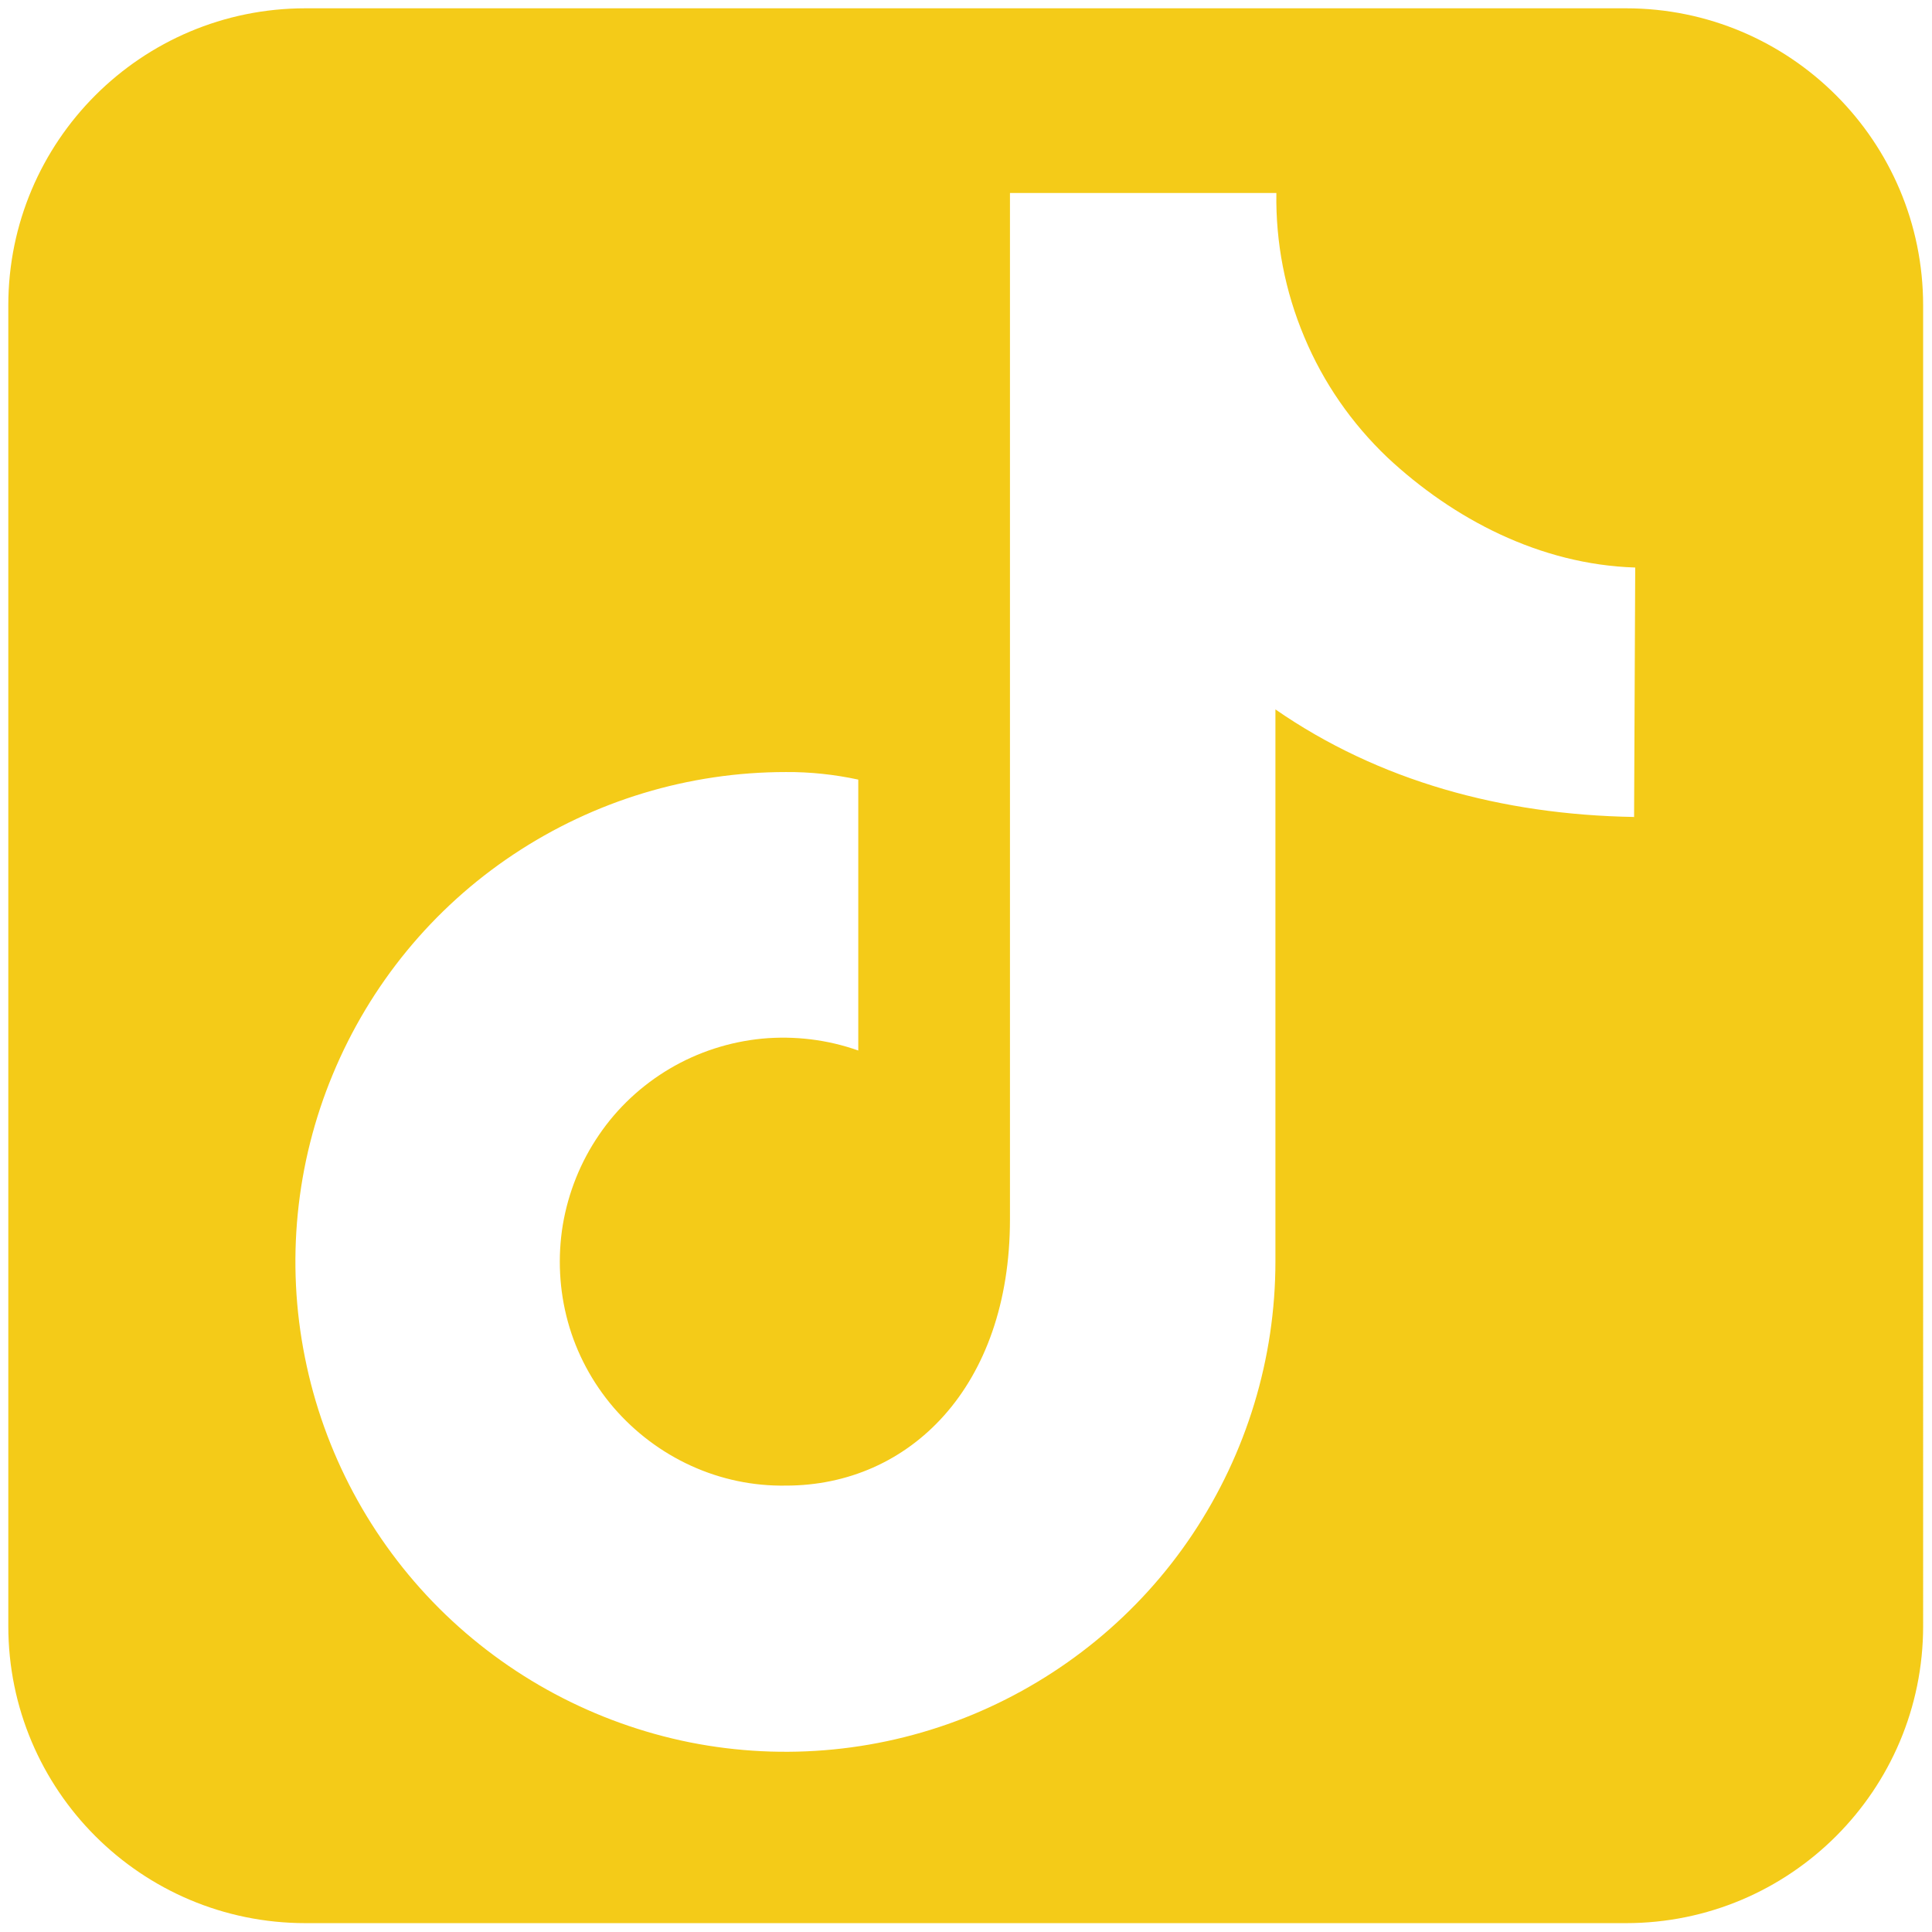 <?xml version="1.0" encoding="UTF-8"?>
<svg id="tiktok-logo" xmlns="http://www.w3.org/2000/svg" version="1.1" viewBox="0 0 1024 1024">
  <!-- Generator: Adobe Illustrator 29.4.0, SVG Export Plug-In . SVG Version: 2.1.0 Build 152)  -->
  <defs>
    <style>
      .st0 {
        fill: #f4cb18;
      }
    </style>
  </defs>
  <path class="st0" d="M861.9,4.4H161.9C74.9,4.4,4.4,74.9,4.4,161.9v699.9c0,87,70.5,157.5,157.5,157.5h699.9c87,0,157.5-70.5,157.5-157.5V161.9c0-87-70.5-157.5-157.5-157.5ZM865.8,433c-69.8-1.2-135.1-19.1-189.8-57v292.6c0,51.4-15.3,101.6-43.8,144.4-28.5,42.8-69.2,76-116.5,95.7-47.5,19.7-99.7,24.8-150,14.8-50.3-10.1-96.6-34.8-133-71.1-36.4-36.4-61.1-82.7-71.1-133-10.1-50.3-4.9-102.7,14.8-150,19.7-47.5,52.9-88,95.7-116.5,42.8-28.5,93-43.7,144.4-43.7,12.9-.1,25.8,1.3,38.4,4v143.6c-16.3-5.8-33.8-7.9-51-6.3-17.3,1.7-34,7.1-48.9,15.9-14.9,8.8-27.8,20.8-37.5,35.1-9.8,14.3-16.3,30.6-19.2,47.7-2.8,17.1-1.9,34.7,2.7,51.4,4.6,16.7,12.9,32.2,24.2,45.4,11.3,13.1,25.3,23.7,41.1,30.9,15.8,7.2,32.9,10.8,50.3,10.5,65.4,0,118.7-52.3,118.7-141.2V102.3h141.2c-.4,26.2,4.6,52.1,14.8,76.3,10.1,24.2,25.1,45.8,44.1,63.9,34.7,32.4,80.6,56.7,131.3,58.3l-.6,132.3Z"/>
</svg>